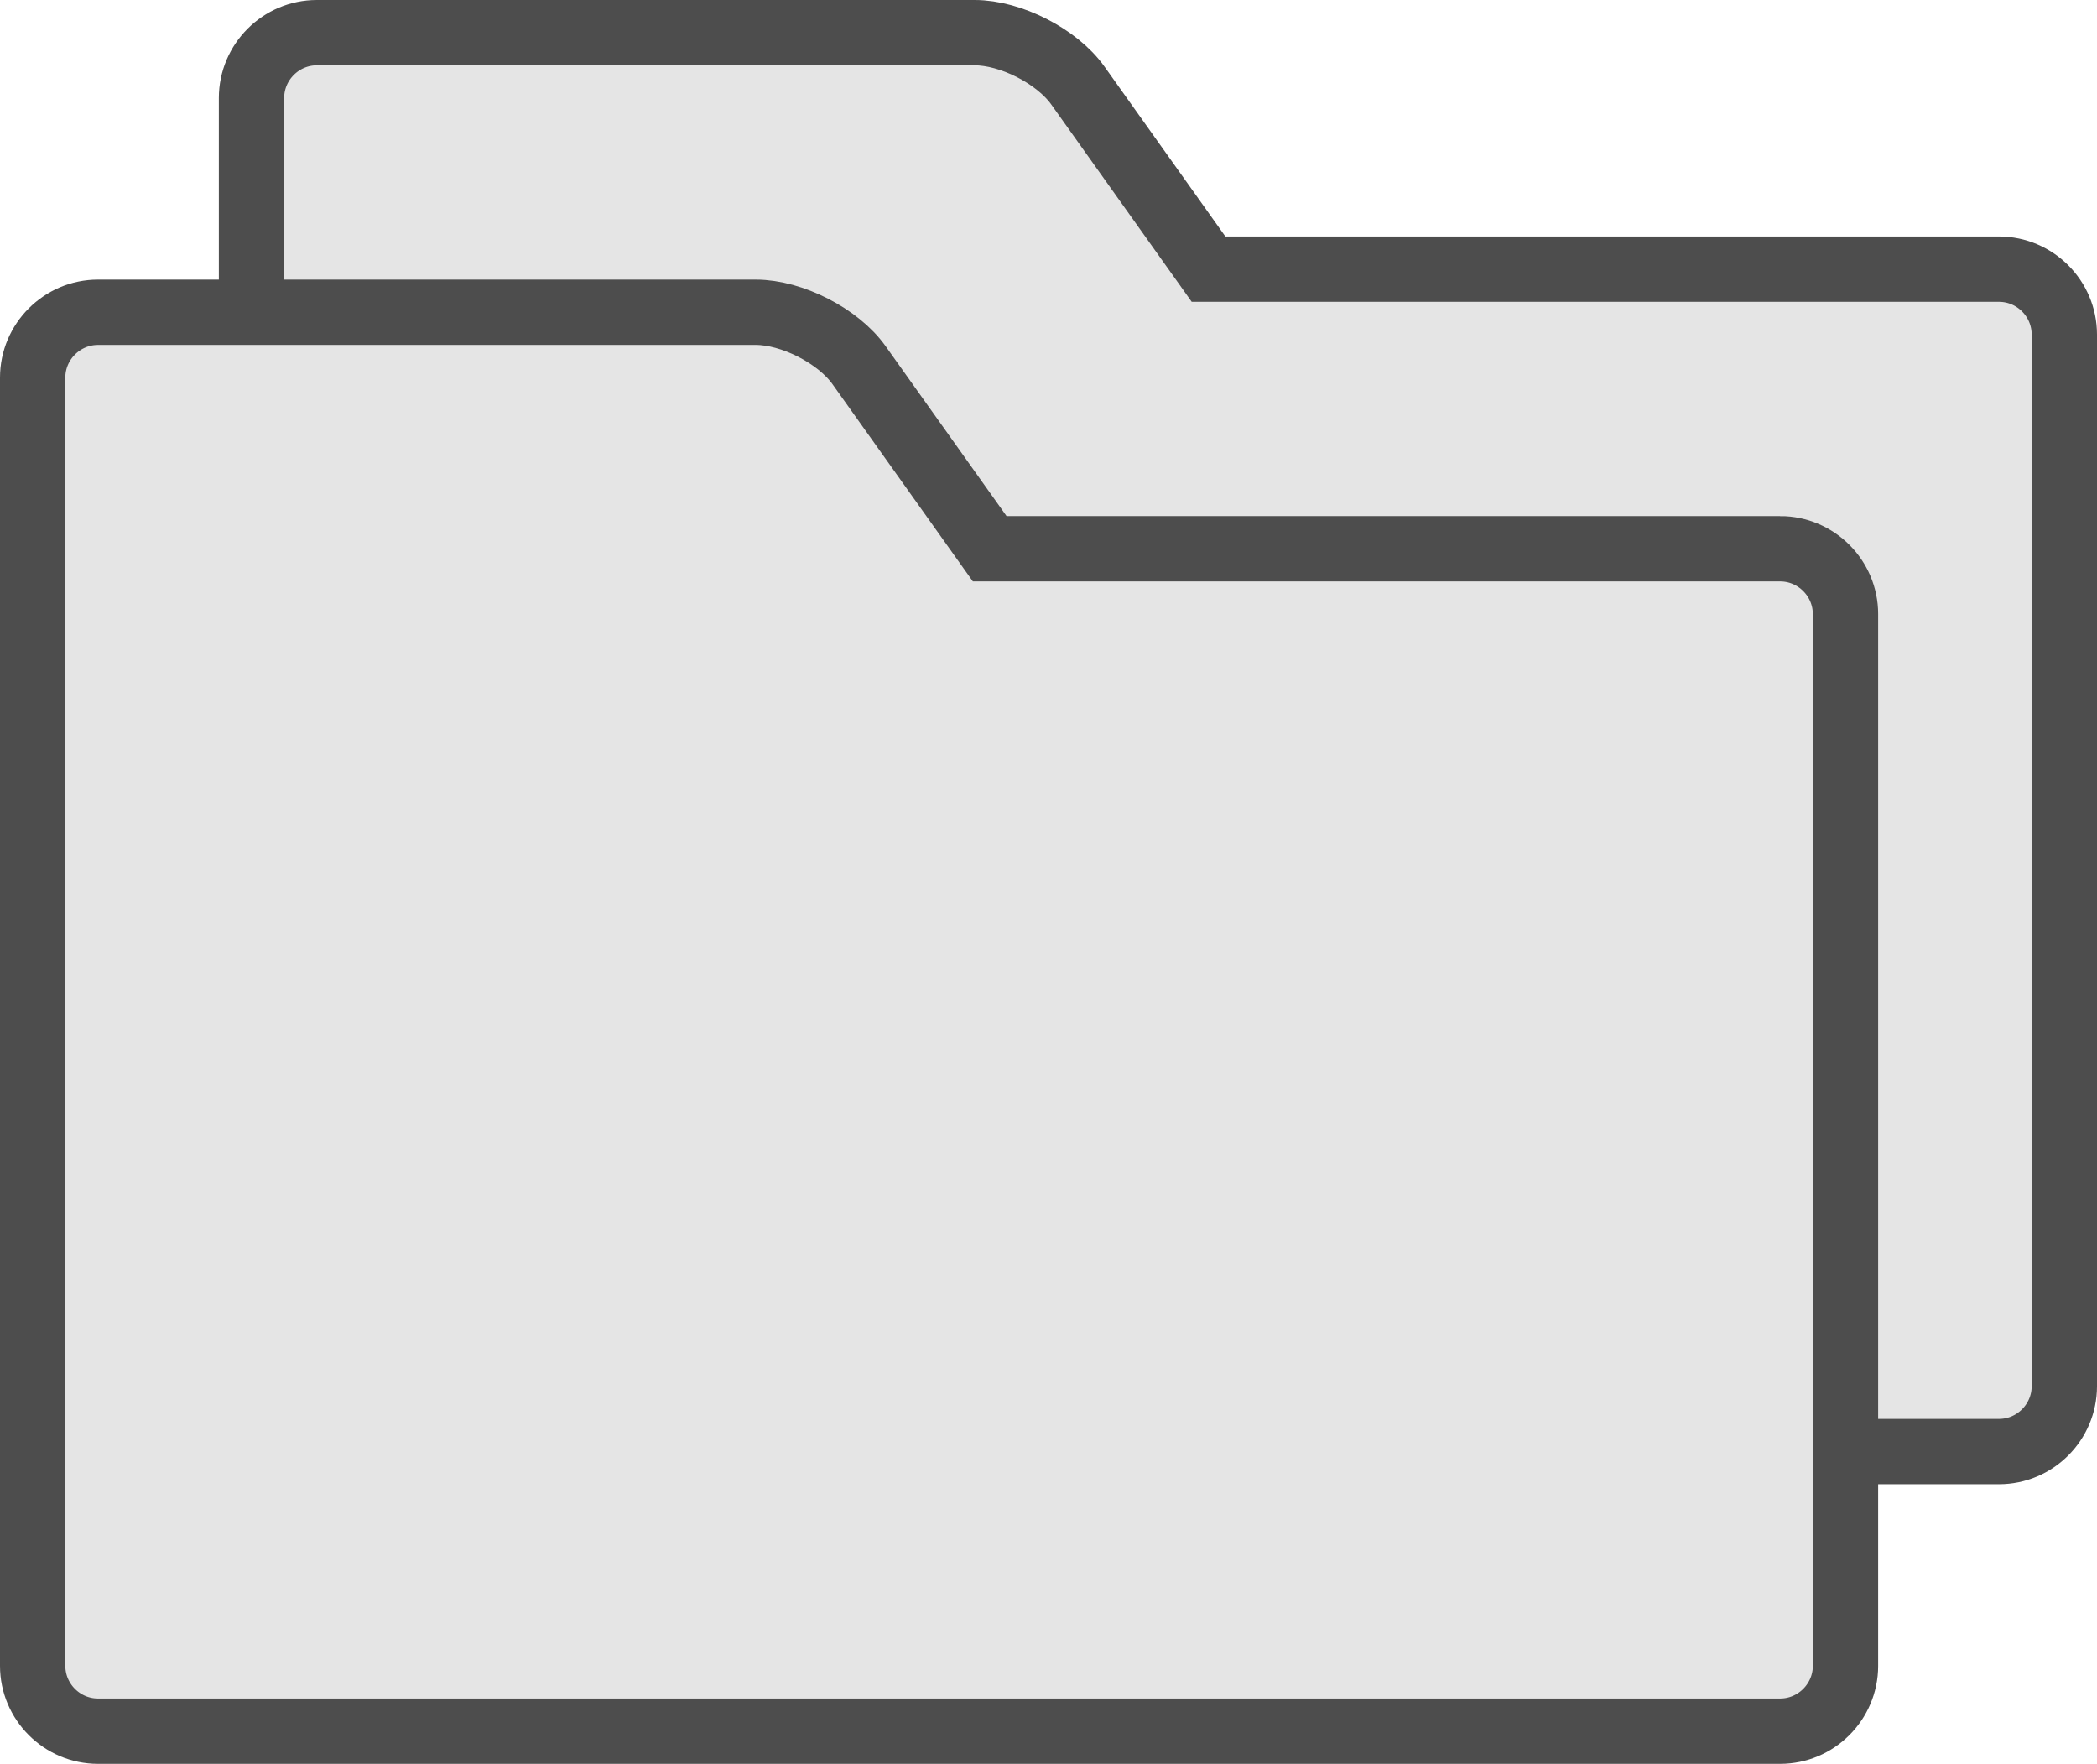 <?xml version="1.0" encoding="UTF-8"?>
<svg id="_レイヤー_1" data-name="レイヤー 1" xmlns="http://www.w3.org/2000/svg" viewBox="0 0 32.1 27">
  <defs>
    <style>
      .cls-1 {
        fill: #e5e5e5;
      }

      .cls-2 {
        fill: none;
        stroke: #4d4d4d;
        stroke-miterlimit: 10;
      }
    </style>
  </defs>
  <g>
    <path class="cls-1" d="m30.6,4.12h-12.1l-2-2.81c-.32-.45-1.03-.81-1.58-.81H4.85c-.55,0-1,.45-1,1v19.72c0,.55.45,1,1,1h25.75c.55,0,1-.45,1-1V5.12c0-.55-.45-1-1-1Z"/>
    <path class="cls-2" d="m30.6,4.12h-12.1l-2-2.81c-.32-.45-1.03-.81-1.58-.81H4.85c-.55,0-1,.45-1,1v19.72c0,.55.45,1,1,1h25.75c.55,0,1-.45,1-1V5.12c0-.55-.45-1-1-1Z"/>
  </g>
  <g>
    <path class="cls-1" d="m27.25,8.4h-12.1l-2-2.81c-.32-.45-1.03-.81-1.58-.81H1.5c-.55,0-1,.45-1,1v19.72c0,.55.45,1,1,1h25.75c.55,0,1-.45,1-1V9.4c0-.55-.45-1-1-1Z"/>
    <path class="cls-2" d="m27.25,8.4h-12.1l-2-2.81c-.32-.45-1.03-.81-1.58-.81H1.5c-.55,0-1,.45-1,1v19.72c0,.55.45,1,1,1h25.75c.55,0,1-.45,1-1V9.4c0-.55-.45-1-1-1Z"/>
  </g>
</svg>